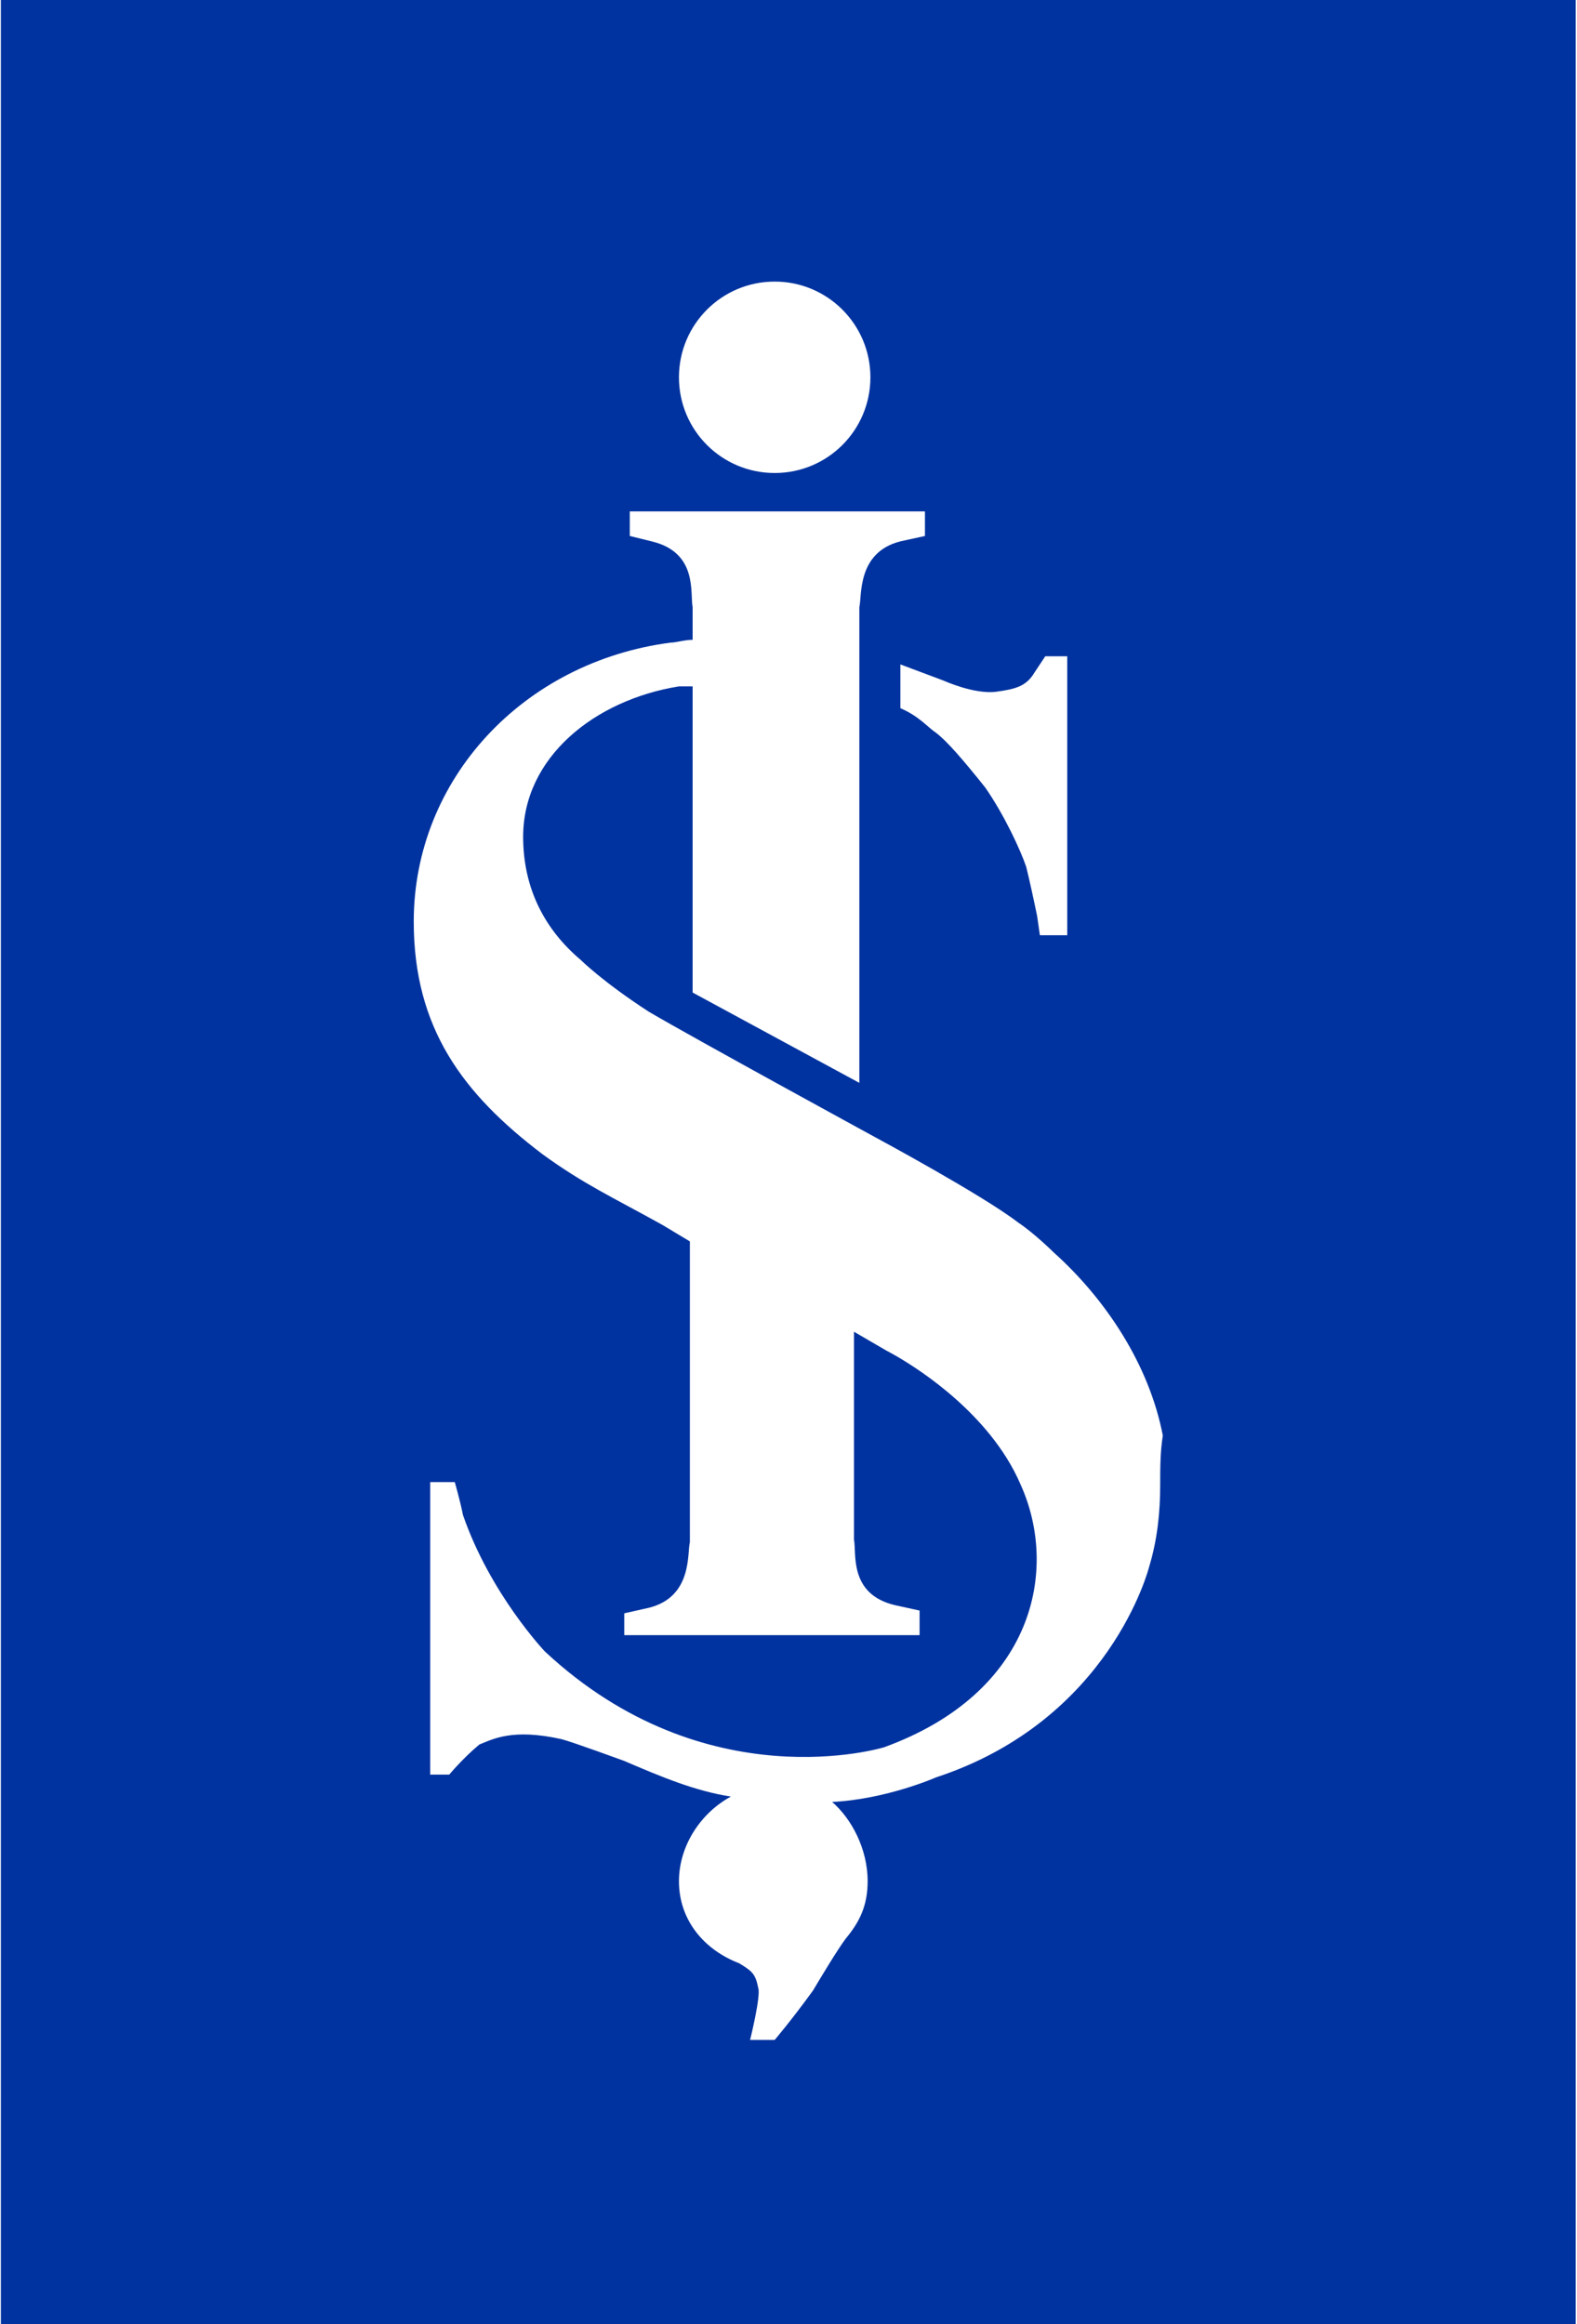 <svg xmlns="http://www.w3.org/2000/svg" version="1.2" viewBox="0 0 1084 1598"><path fill="#0033a0" fill-rule="evenodd" d="M.6 0h1082.5v1598H.6zm798.7 987c-9.4-48.9-39.4-94-75.1-126 0 0-13.2-13.1-24.5-20.6-24.4-18.8-97.7-58.3-97.7-58.3s-124-67.7-156-86.5c-31.9-20.7-46.9-35.7-46.9-35.7-24.5-20.7-39.5-48.9-39.5-84.6 0-54.5 48.9-94 107.1-103.4h9.4v210.5l114.6 62.1V417.4c1.9-7.6-1.8-37.6 28.2-45.2l16.9-3.7v-16.9H432.9v16.9l15 3.7c32 7.6 26.3 35.8 28.2 45.2v22.5c-5.6 0-11.3 1.9-15 1.9-101.5 13.2-176.7 94-176.7 191.8 0 73.3 33.8 118.4 88.3 159.8 28.2 20.6 48.9 30 82.7 48.8l18.8 11.3v206.8c-1.9 7.5 1.9 37.6-28.2 45.1l-16.9 3.8v15h203v-16.9l-16.9-3.7c-32-7.6-26.3-35.8-28.2-45.2V915.6l22.5 13.1s41.4 20.7 71.5 58.3c7.5 9.4 15 20.7 20.6 33.8 26.3 58.3 9.4 142.9-93.9 180.5 0 0-122.2 37.6-233.1-65.8 0 0-37.6-39.5-56.4-94-1.8-9.4-5.6-22.5-5.6-22.5h-16.9v201.1h13.1s9.4-11.3 20.7-20.7c9.4-3.7 22.6-11.2 56.4-3.7 7.5 1.9 43.2 15 43.2 15 26.3 11.3 48.9 20.7 73.3 24.5-20.7 11.2-35.7 33.8-35.7 58.2 0 26.4 16.9 47 41.4 56.4 9.4 5.7 11.2 7.6 13.1 17 1.9 5.6-5.6 35.7-5.6 35.7h16.9s11.3-13.2 26.3-33.9c5.6-9.4 16.9-28.2 22.5-35.7 9.4-11.3 15.1-22.5 15.1-39.5 0-22.5-11.3-43.2-24.4-54.5 37.5-1.9 71.4-16.9 71.4-16.9 120.2-39.5 146.5-144.8 146.5-144.8 5.7-18.8 7.6-37.6 7.6-56.4 0-11.2 0-22.5 1.8-33.8zm-201-727.6c0-36.3-29.4-65.8-65.8-65.8s-65.8 29.5-65.8 65.8c0 36.4 29.4 65.8 65.8 65.8s65.8-29.4 65.8-65.8zM733.6 643V451.2h-15.1l-7.5 11.3c-5.6 9.4-13.1 11.3-26.3 13.1-15 1.9-35.7-7.5-35.7-7.5l-30.1-11.3v30.1c13.2 5.7 18.8 13.2 24.5 16.9 7.5 5.7 18.8 18.8 33.8 37.6 13.1 18.8 24.4 43.3 28.2 54.6 1.9 7.5 5.6 24.4 7.5 33.8l1.9 13.2z"/></svg>